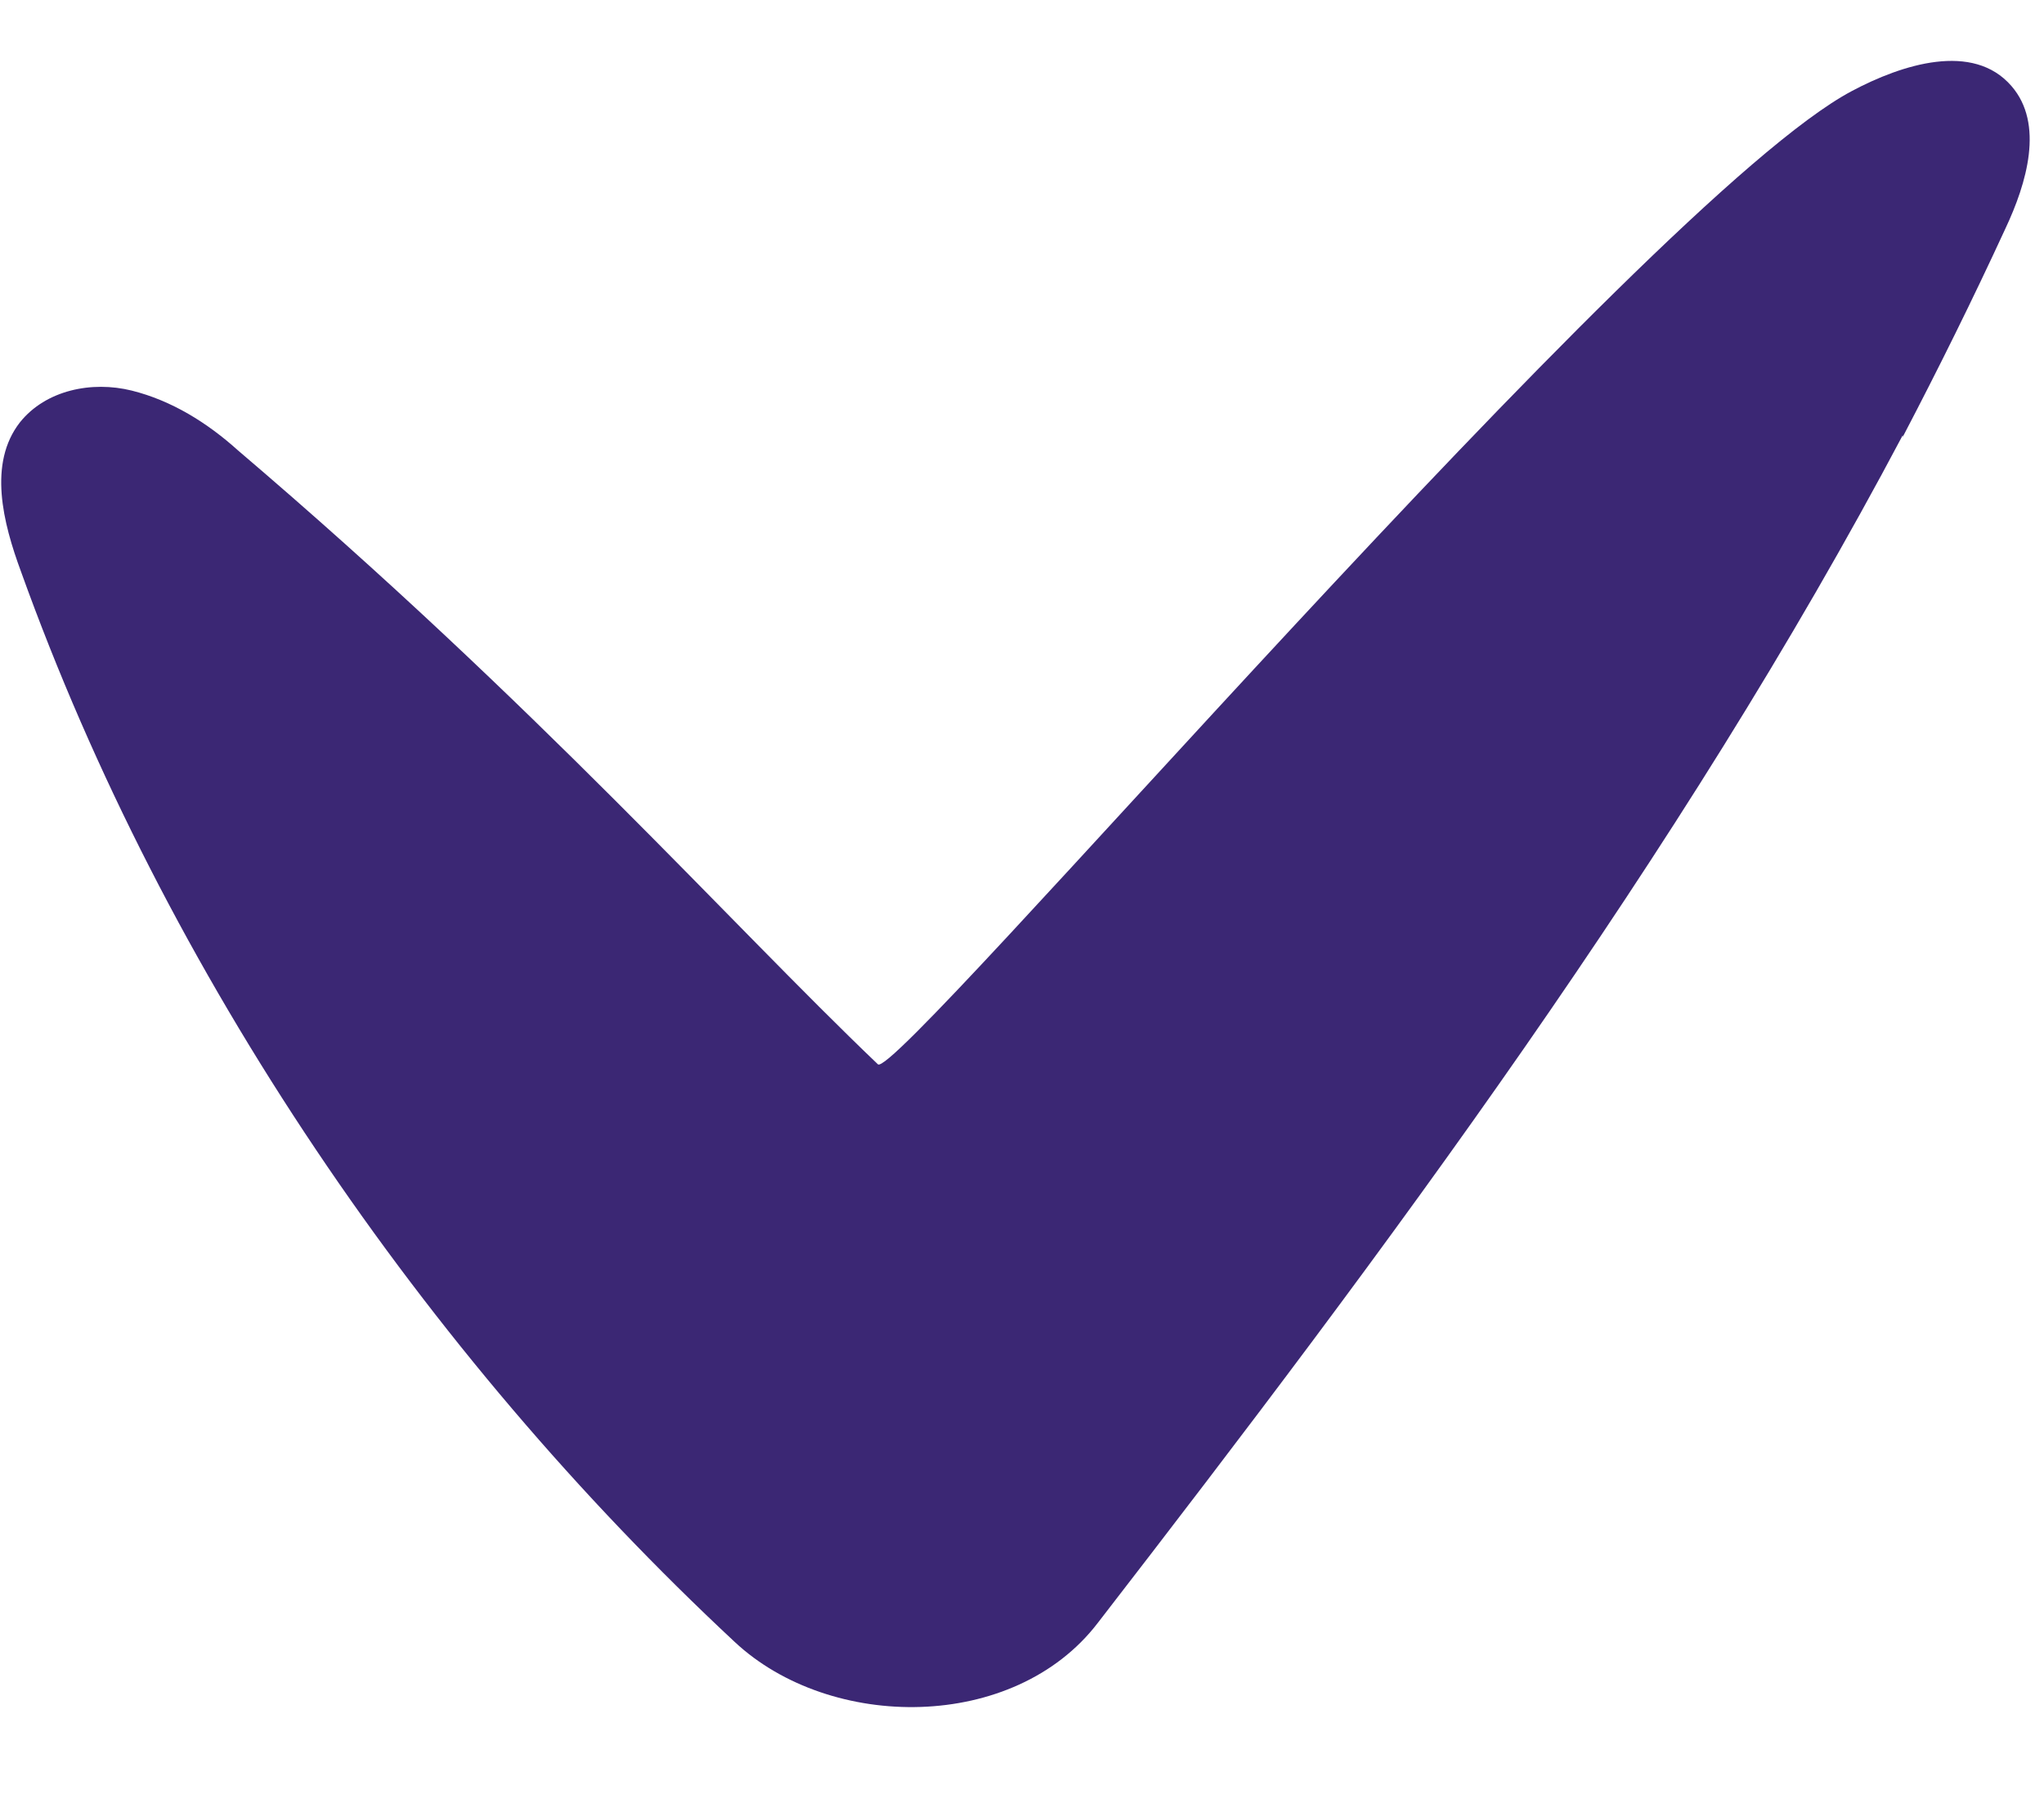 <svg width="18" height="16" viewBox="0 0 18 16" fill="none" xmlns="http://www.w3.org/2000/svg">
<path d="M16.756 3.832C14.788 7.549 12.202 11.011 9.667 14.29C8.931 15.251 7.313 15.245 6.47 14.457C3.736 11.909 1.46 8.58 0.185 5.033C0.026 4.603 -0.107 4.08 0.176 3.718C0.404 3.434 0.808 3.352 1.16 3.439C1.512 3.527 1.825 3.722 2.095 3.965C4.738 6.216 6.41 8.109 7.731 9.371C7.891 9.529 14.5 1.757 16.309 0.801C16.751 0.566 17.375 0.367 17.713 0.757C18.003 1.09 17.849 1.612 17.659 2.015C17.373 2.635 17.073 3.241 16.756 3.847L16.756 3.832Z" fill="#3B2774"/>
</svg>
